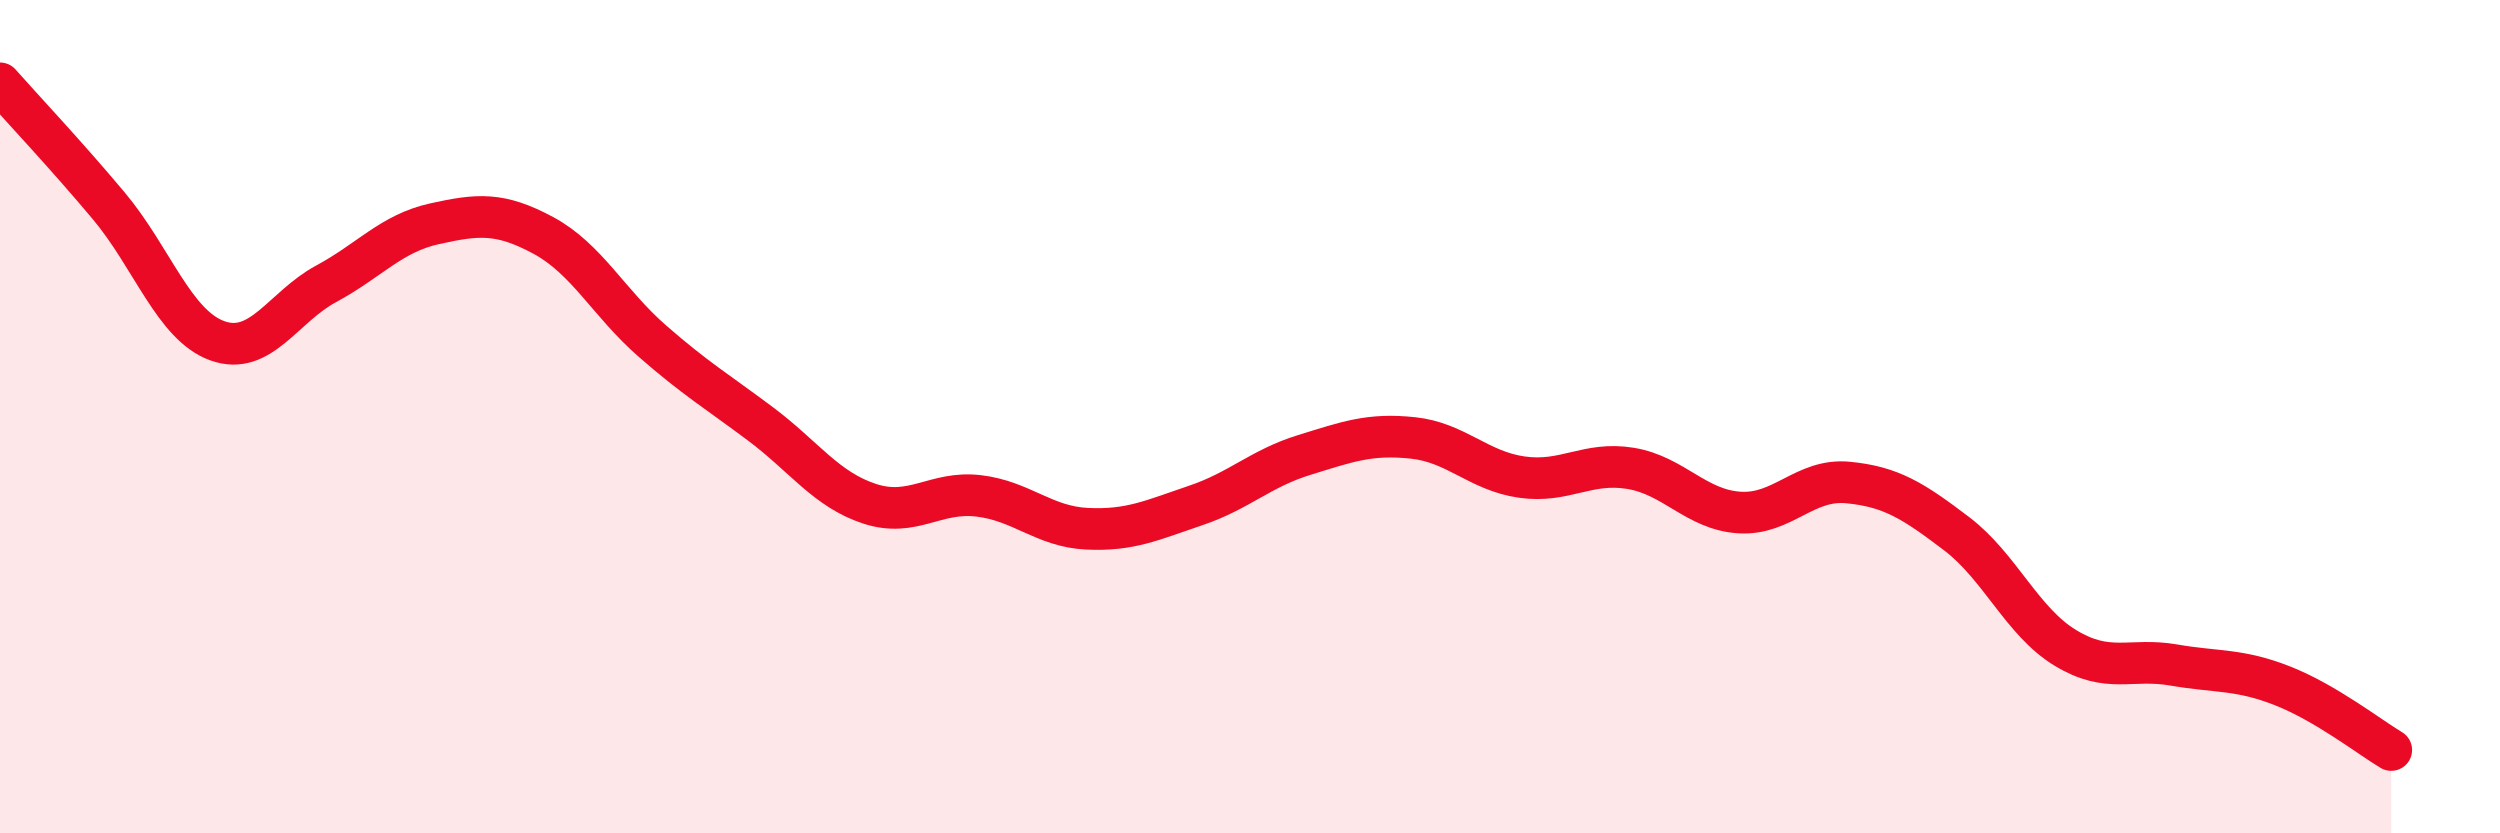 
    <svg width="60" height="20" viewBox="0 0 60 20" xmlns="http://www.w3.org/2000/svg">
      <path
        d="M 0,2 C 0.52,2.59 1.57,3.7 2.61,4.94 C 3.65,6.18 4.18,7.81 5.22,8.18 C 6.26,8.55 6.79,7.37 7.83,6.81 C 8.87,6.25 9.39,5.6 10.43,5.37 C 11.47,5.14 12,5.09 13.04,5.65 C 14.08,6.21 14.61,7.27 15.65,8.18 C 16.69,9.09 17.22,9.4 18.26,10.18 C 19.3,10.96 19.83,11.75 20.87,12.09 C 21.91,12.43 22.44,11.78 23.48,11.9 C 24.52,12.02 25.05,12.64 26.09,12.69 C 27.13,12.74 27.66,12.48 28.7,12.13 C 29.74,11.78 30.26,11.24 31.3,10.92 C 32.34,10.6 32.87,10.4 33.91,10.51 C 34.95,10.62 35.48,11.3 36.52,11.45 C 37.56,11.6 38.09,11.07 39.13,11.24 C 40.17,11.41 40.7,12.23 41.74,12.3 C 42.78,12.37 43.31,11.48 44.35,11.58 C 45.39,11.68 45.92,12.02 46.96,12.81 C 48,13.6 48.53,14.92 49.57,15.55 C 50.61,16.18 51.13,15.78 52.17,15.96 C 53.21,16.14 53.74,16.05 54.78,16.46 C 55.82,16.87 56.87,17.69 57.39,18L57.39 20L0 20Z"
        fill="#EB0A25"
        opacity="0.1"
        stroke-linecap="round"
        stroke-linejoin="round"
      />
      <path
        d="M 0,2 C 0.52,2.59 1.57,3.7 2.61,4.94 C 3.65,6.18 4.18,7.81 5.22,8.18 C 6.26,8.55 6.79,7.37 7.83,6.81 C 8.87,6.25 9.39,5.6 10.43,5.37 C 11.47,5.14 12,5.09 13.04,5.65 C 14.08,6.21 14.61,7.27 15.65,8.18 C 16.69,9.09 17.22,9.4 18.26,10.18 C 19.3,10.96 19.83,11.75 20.87,12.09 C 21.91,12.43 22.44,11.78 23.48,11.9 C 24.52,12.02 25.05,12.64 26.09,12.69 C 27.13,12.74 27.66,12.48 28.7,12.13 C 29.74,11.78 30.26,11.24 31.3,10.92 C 32.34,10.6 32.87,10.4 33.91,10.51 C 34.95,10.62 35.48,11.3 36.52,11.45 C 37.56,11.6 38.09,11.07 39.13,11.24 C 40.17,11.41 40.7,12.23 41.74,12.3 C 42.78,12.37 43.31,11.48 44.35,11.58 C 45.39,11.68 45.92,12.02 46.96,12.81 C 48,13.6 48.53,14.92 49.57,15.55 C 50.61,16.18 51.13,15.78 52.17,15.96 C 53.21,16.14 53.74,16.05 54.78,16.46 C 55.82,16.87 56.87,17.69 57.39,18"
        stroke="#EB0A25"
        stroke-width="1"
        fill="none"
        stroke-linecap="round"
        stroke-linejoin="round"
      />
    </svg>
  